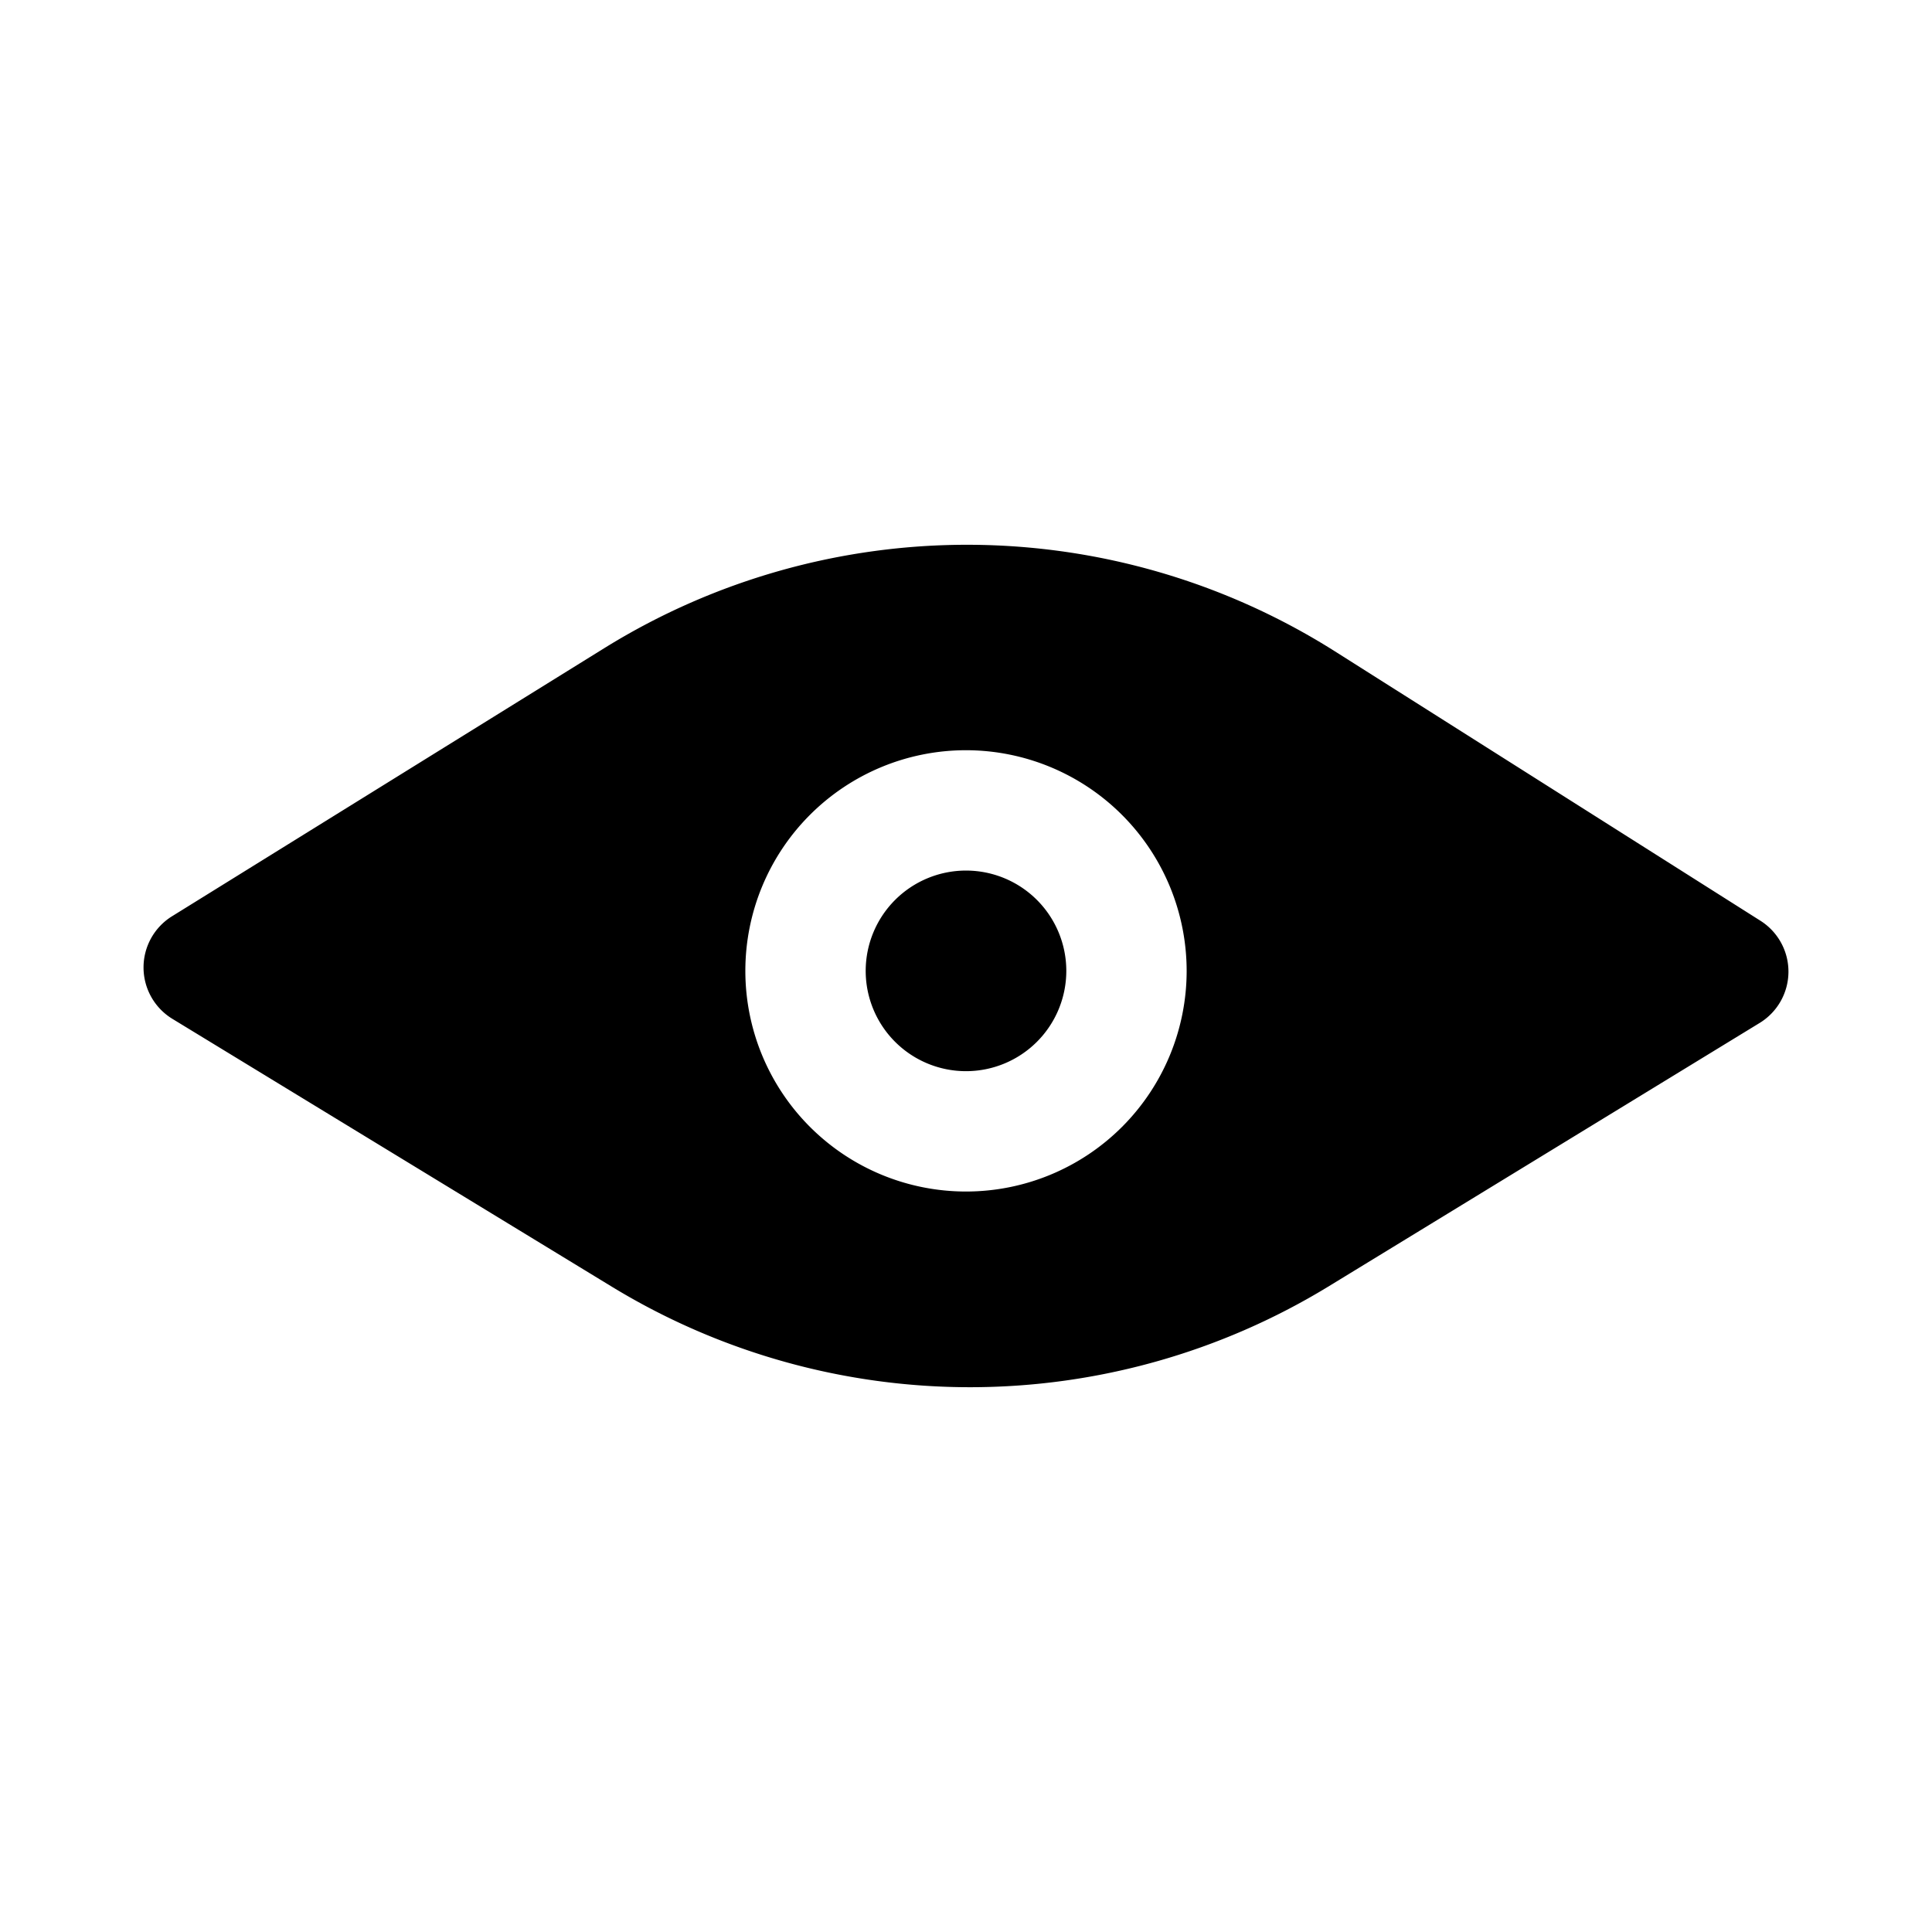 <svg xmlns="http://www.w3.org/2000/svg" data-name="Layer 1" viewBox="0 0 48 48" x="0px" y="0px"><path d="M43.718,25.415a1.495,1.495,0,0,0,.02-2.539s-5.527-3.5-10.592-6.706A17.098,17.098,0,0,0,15.038,16.088c-5.137,3.187-10.765,6.677-10.765,6.677a1.496,1.496,0,0,0,.01,2.548s5.756,3.509,10.94,6.668a17.099,17.099,0,0,0,17.769-.011C38.094,28.853,43.718,25.415,43.718,25.415ZM24,18.639a5.482,5.482,0,1,0,5.482,5.482A5.485,5.485,0,0,0,24,18.639ZM24,21.629a2.492,2.492,0,1,1-2.492,2.492A2.493,2.493,0,0,1,24,21.629Z" fill-rule="evenodd"/></svg>